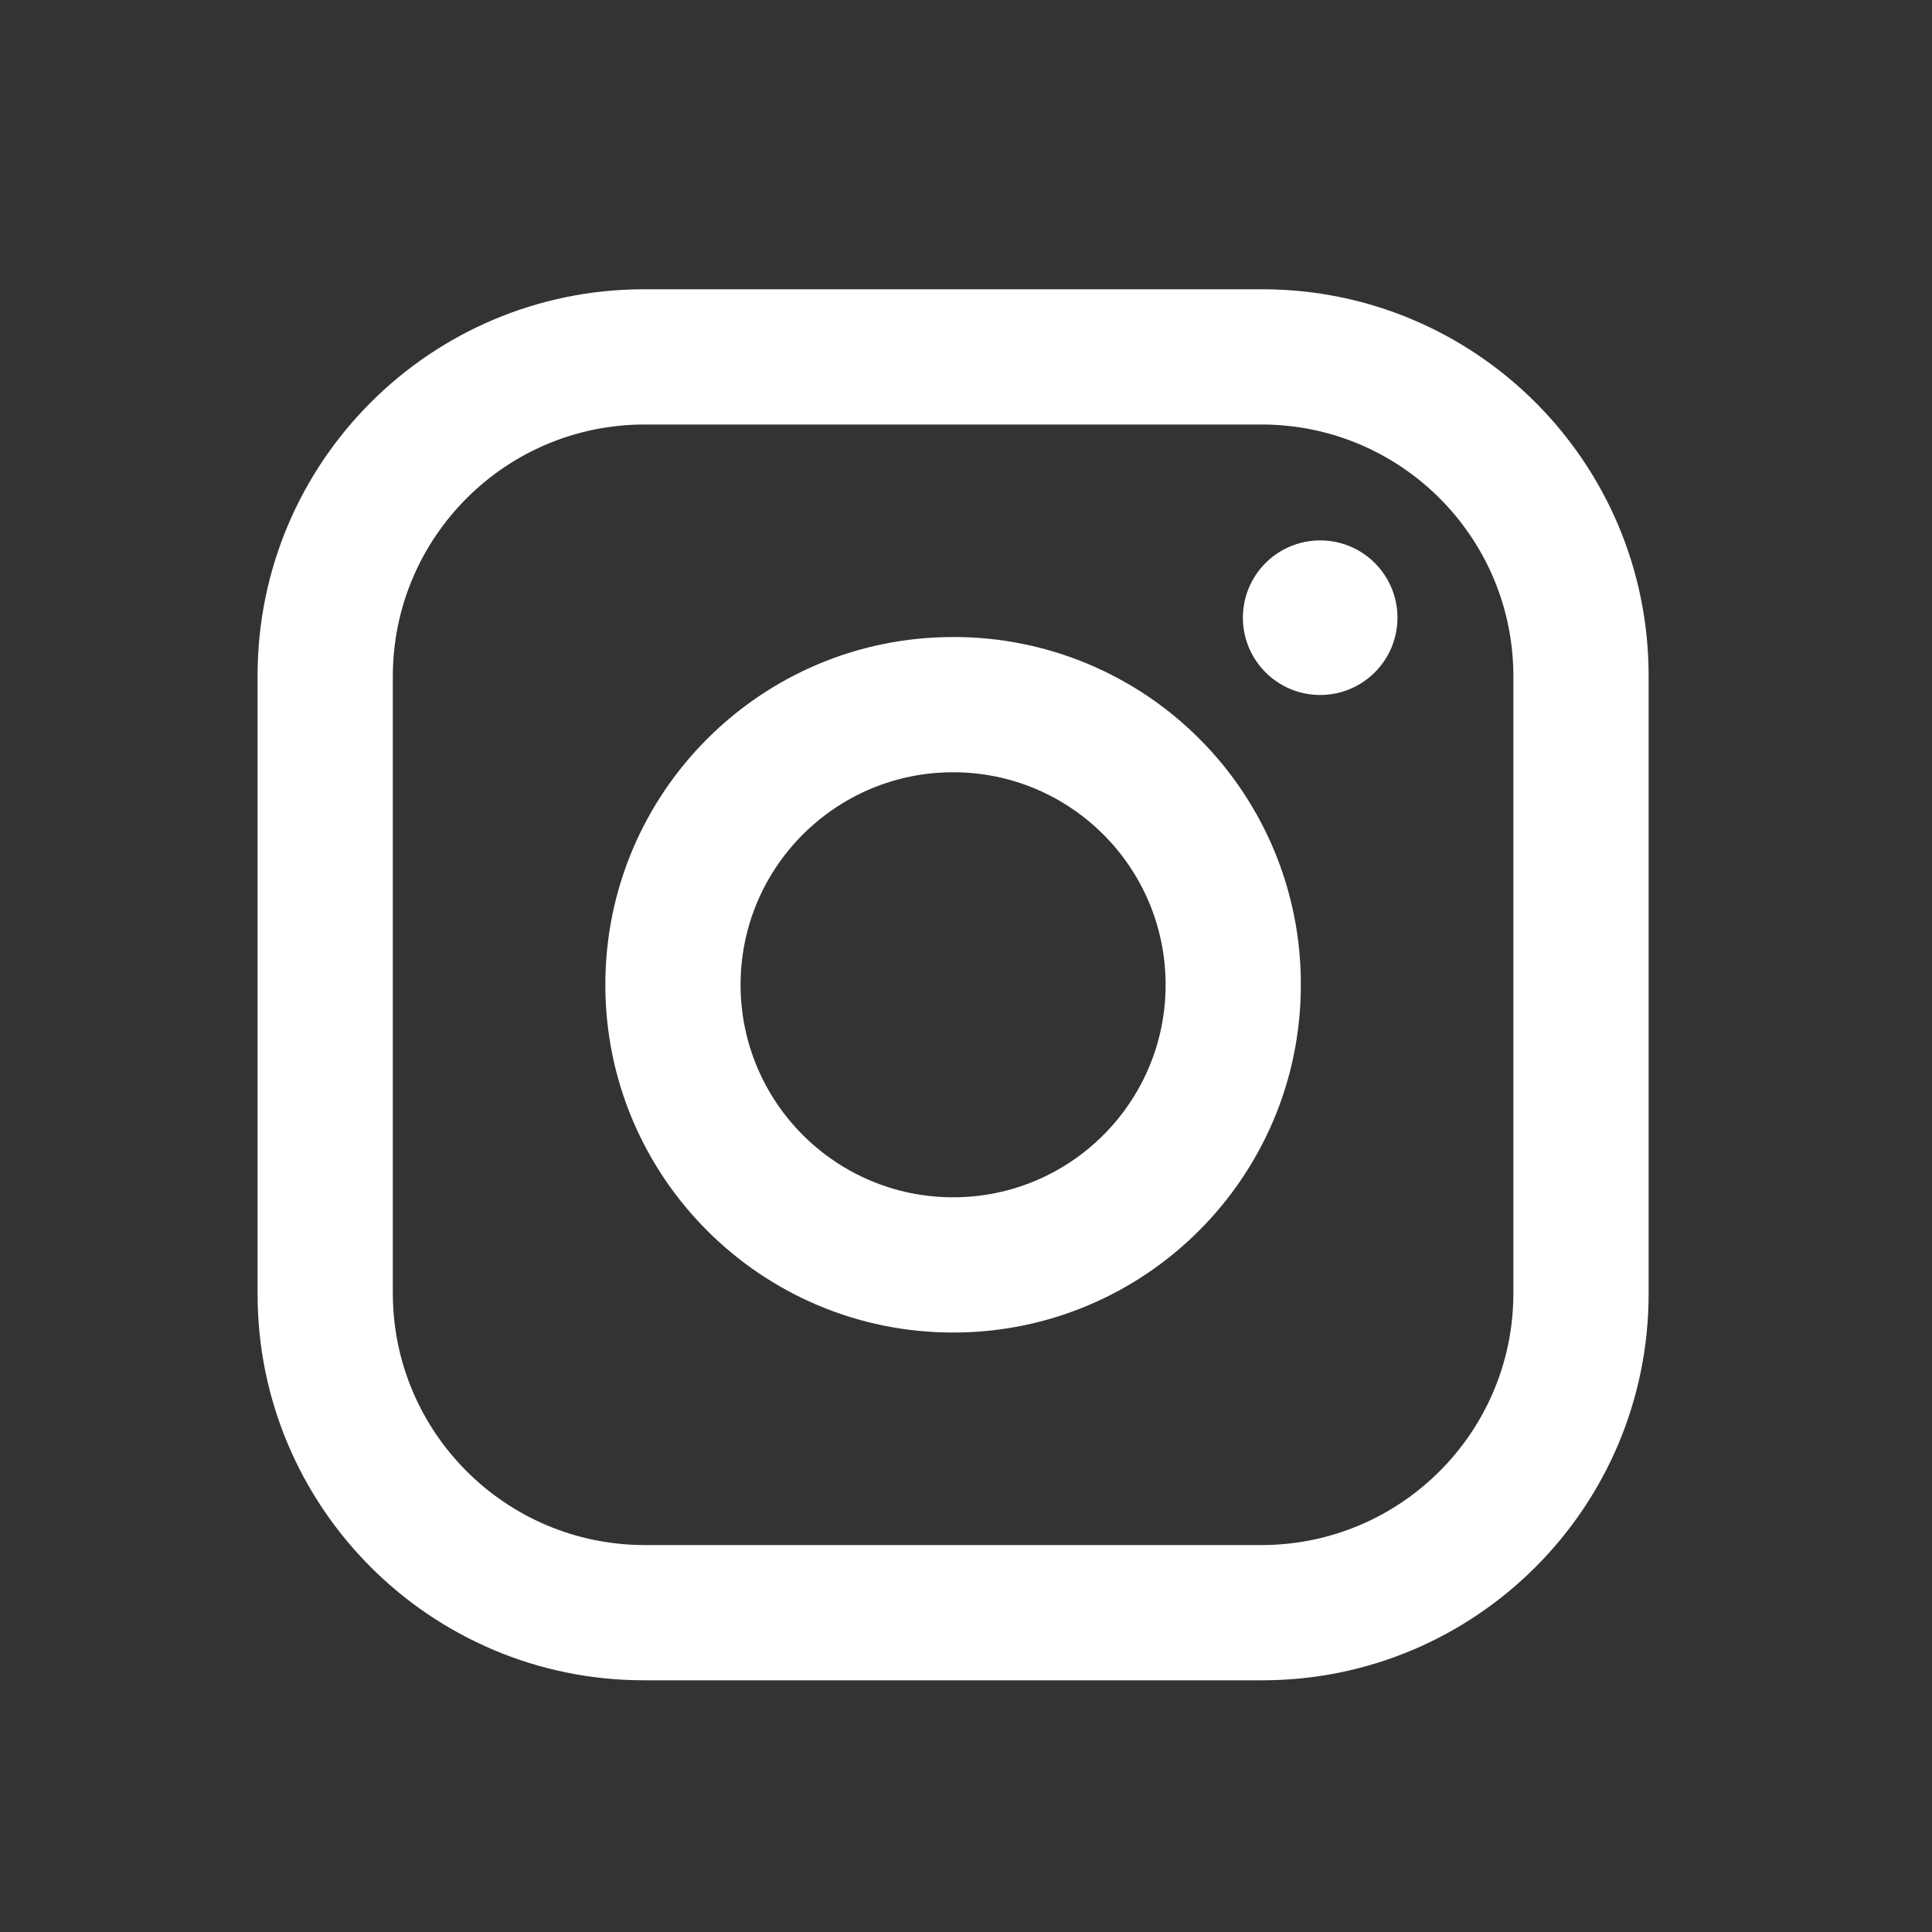 <svg width="25" height="25" viewBox="0 0 25 25" fill="none" xmlns="http://www.w3.org/2000/svg">
<rect x="0" y="0" width="25" height="25" fill="#333333" stroke="none"/>
<g id="Icon / Instagram">
<path id="Vector" fill-rule="evenodd" clip-rule="evenodd" d="M16.333 3.743H8.333C5.572 3.743 3.333 5.981 3.333 8.743V16.743C3.333 19.504 5.572 21.743 8.333 21.743H16.333C19.095 21.743 21.333 19.504 21.333 16.743V8.743C21.333 5.981 19.095 3.743 16.333 3.743ZM19.583 16.743C19.578 18.535 18.126 19.987 16.333 19.993H8.333C6.541 19.987 5.089 18.535 5.083 16.743V8.743C5.089 6.95 6.541 5.498 8.333 5.493H16.333C18.126 5.498 19.578 6.95 19.583 8.743V16.743ZM17.083 8.993C17.636 8.993 18.083 8.545 18.083 7.993C18.083 7.44 17.636 6.993 17.083 6.993C16.531 6.993 16.083 7.44 16.083 7.993C16.083 8.545 16.531 8.993 17.083 8.993ZM12.333 8.243C9.848 8.243 7.833 10.257 7.833 12.743C7.833 15.228 9.848 17.243 12.333 17.243C14.819 17.243 16.833 15.228 16.833 12.743C16.836 11.548 16.363 10.402 15.518 9.558C14.674 8.713 13.528 8.24 12.333 8.243ZM9.583 12.743C9.583 14.261 10.815 15.493 12.333 15.493C13.852 15.493 15.083 14.261 15.083 12.743C15.083 11.224 13.852 9.993 12.333 9.993C10.815 9.993 9.583 11.224 9.583 12.743Z" fill="white"/>
</g>
</svg>
